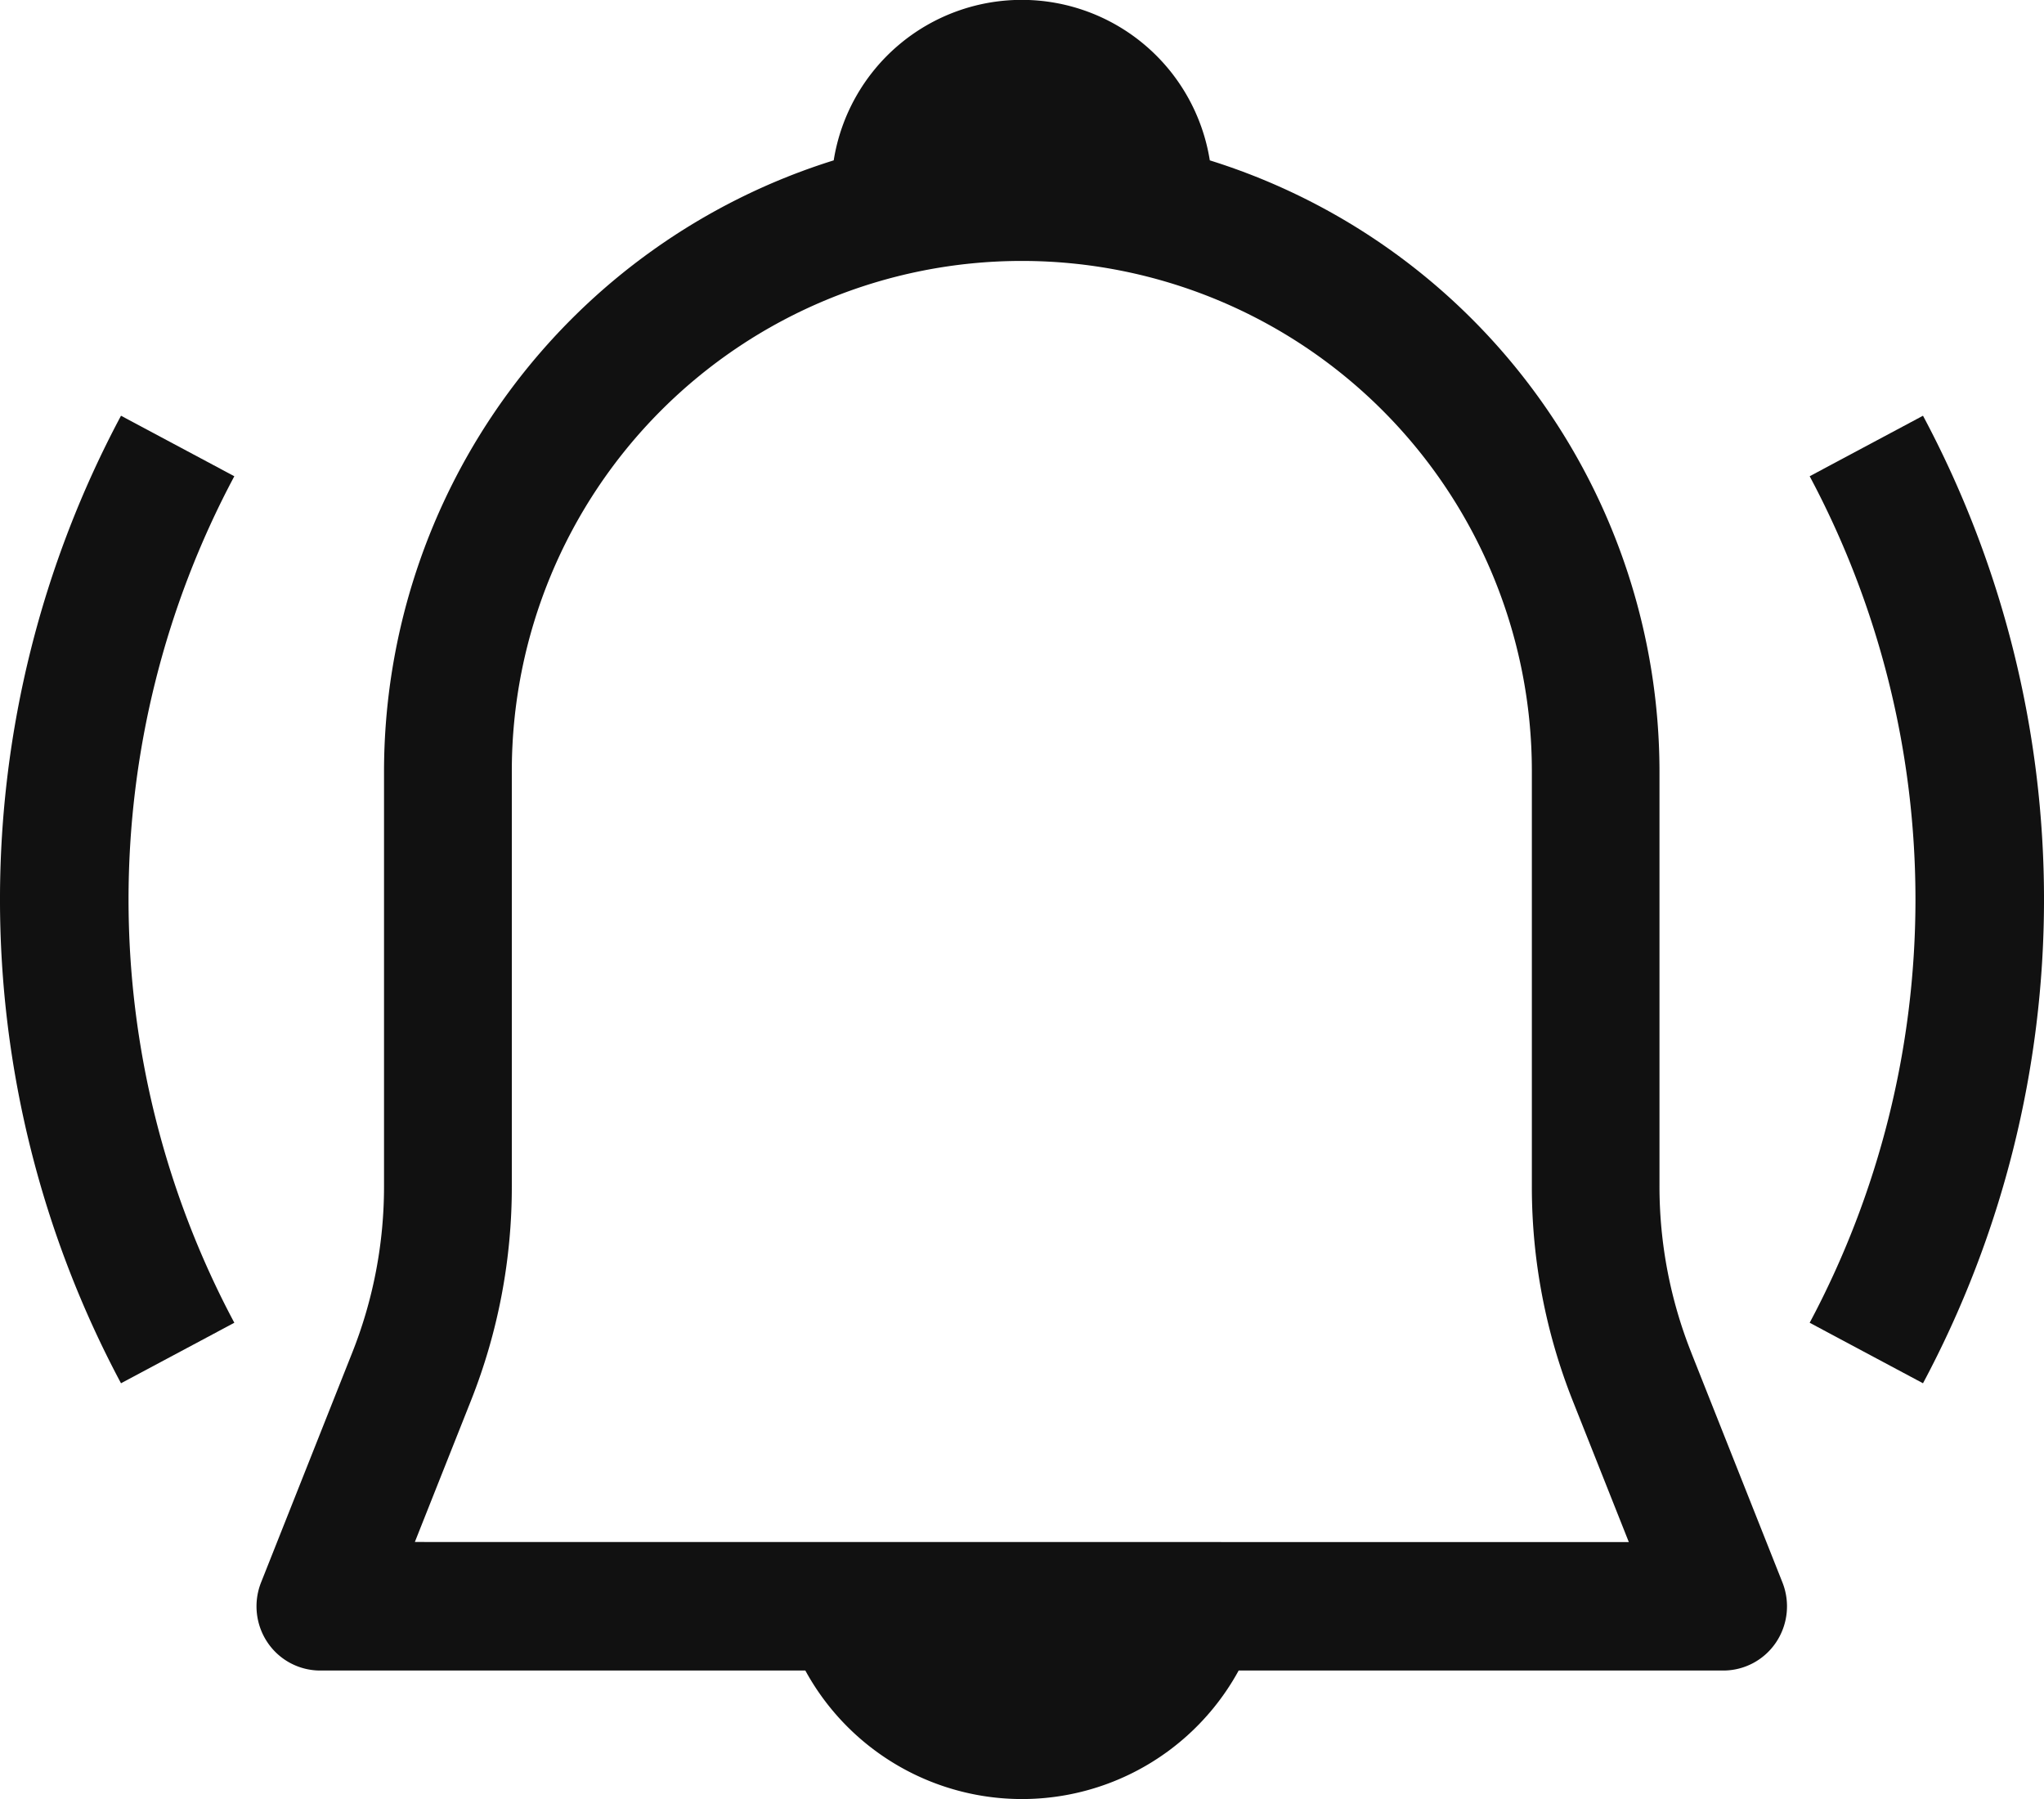 <svg xmlns="http://www.w3.org/2000/svg" width="25" height="22" viewBox="0 0 25 22">
  <g id="icon-pricealert" transform="translate(0 -27.706)">
    <path id="Path_20573" data-name="Path 20573" d="M72.958,44.252a5.5,5.5,0,0,1-.391-2.043V37.135a7.835,7.835,0,0,0-5.5-7.468,2.329,2.329,0,0,0-4.6,0,7.835,7.835,0,0,0-5.5,7.468V42.21a5.5,5.5,0,0,1-.391,2.043l-1.113,2.805a.792.792,0,0,0,.078.732.777.777,0,0,0,.646.345H62.12a3.02,3.02,0,0,0,5.3,0h5.927a.777.777,0,0,0,.646-.345.792.792,0,0,0,.078-.732l-1.113-2.805ZM57.344,46.563l.686-1.728a7.085,7.085,0,0,0,.5-2.626V37.135a6.238,6.238,0,1,1,12.476,0v5.075a7.085,7.085,0,0,0,.5,2.626l.686,1.728Z" transform="translate(-52.27)" fill="#111"/>
    <path id="Path_20574" data-name="Path 20574" d="M1.48,117.344a12.563,12.563,0,0,0,0,11.832l1.386-.74a11,11,0,0,1,0-10.352l-1.386-.74Z" transform="translate(0 -84.554)" fill="#111"/>
    <path id="Path_20575" data-name="Path 20575" d="M394.153,117.344l-1.386.74a11,11,0,0,1,0,10.352l1.386.74a12.563,12.563,0,0,0,0-11.832Z" transform="translate(-370.633 -84.554)" fill="#111"/>
  </g>
</svg>
